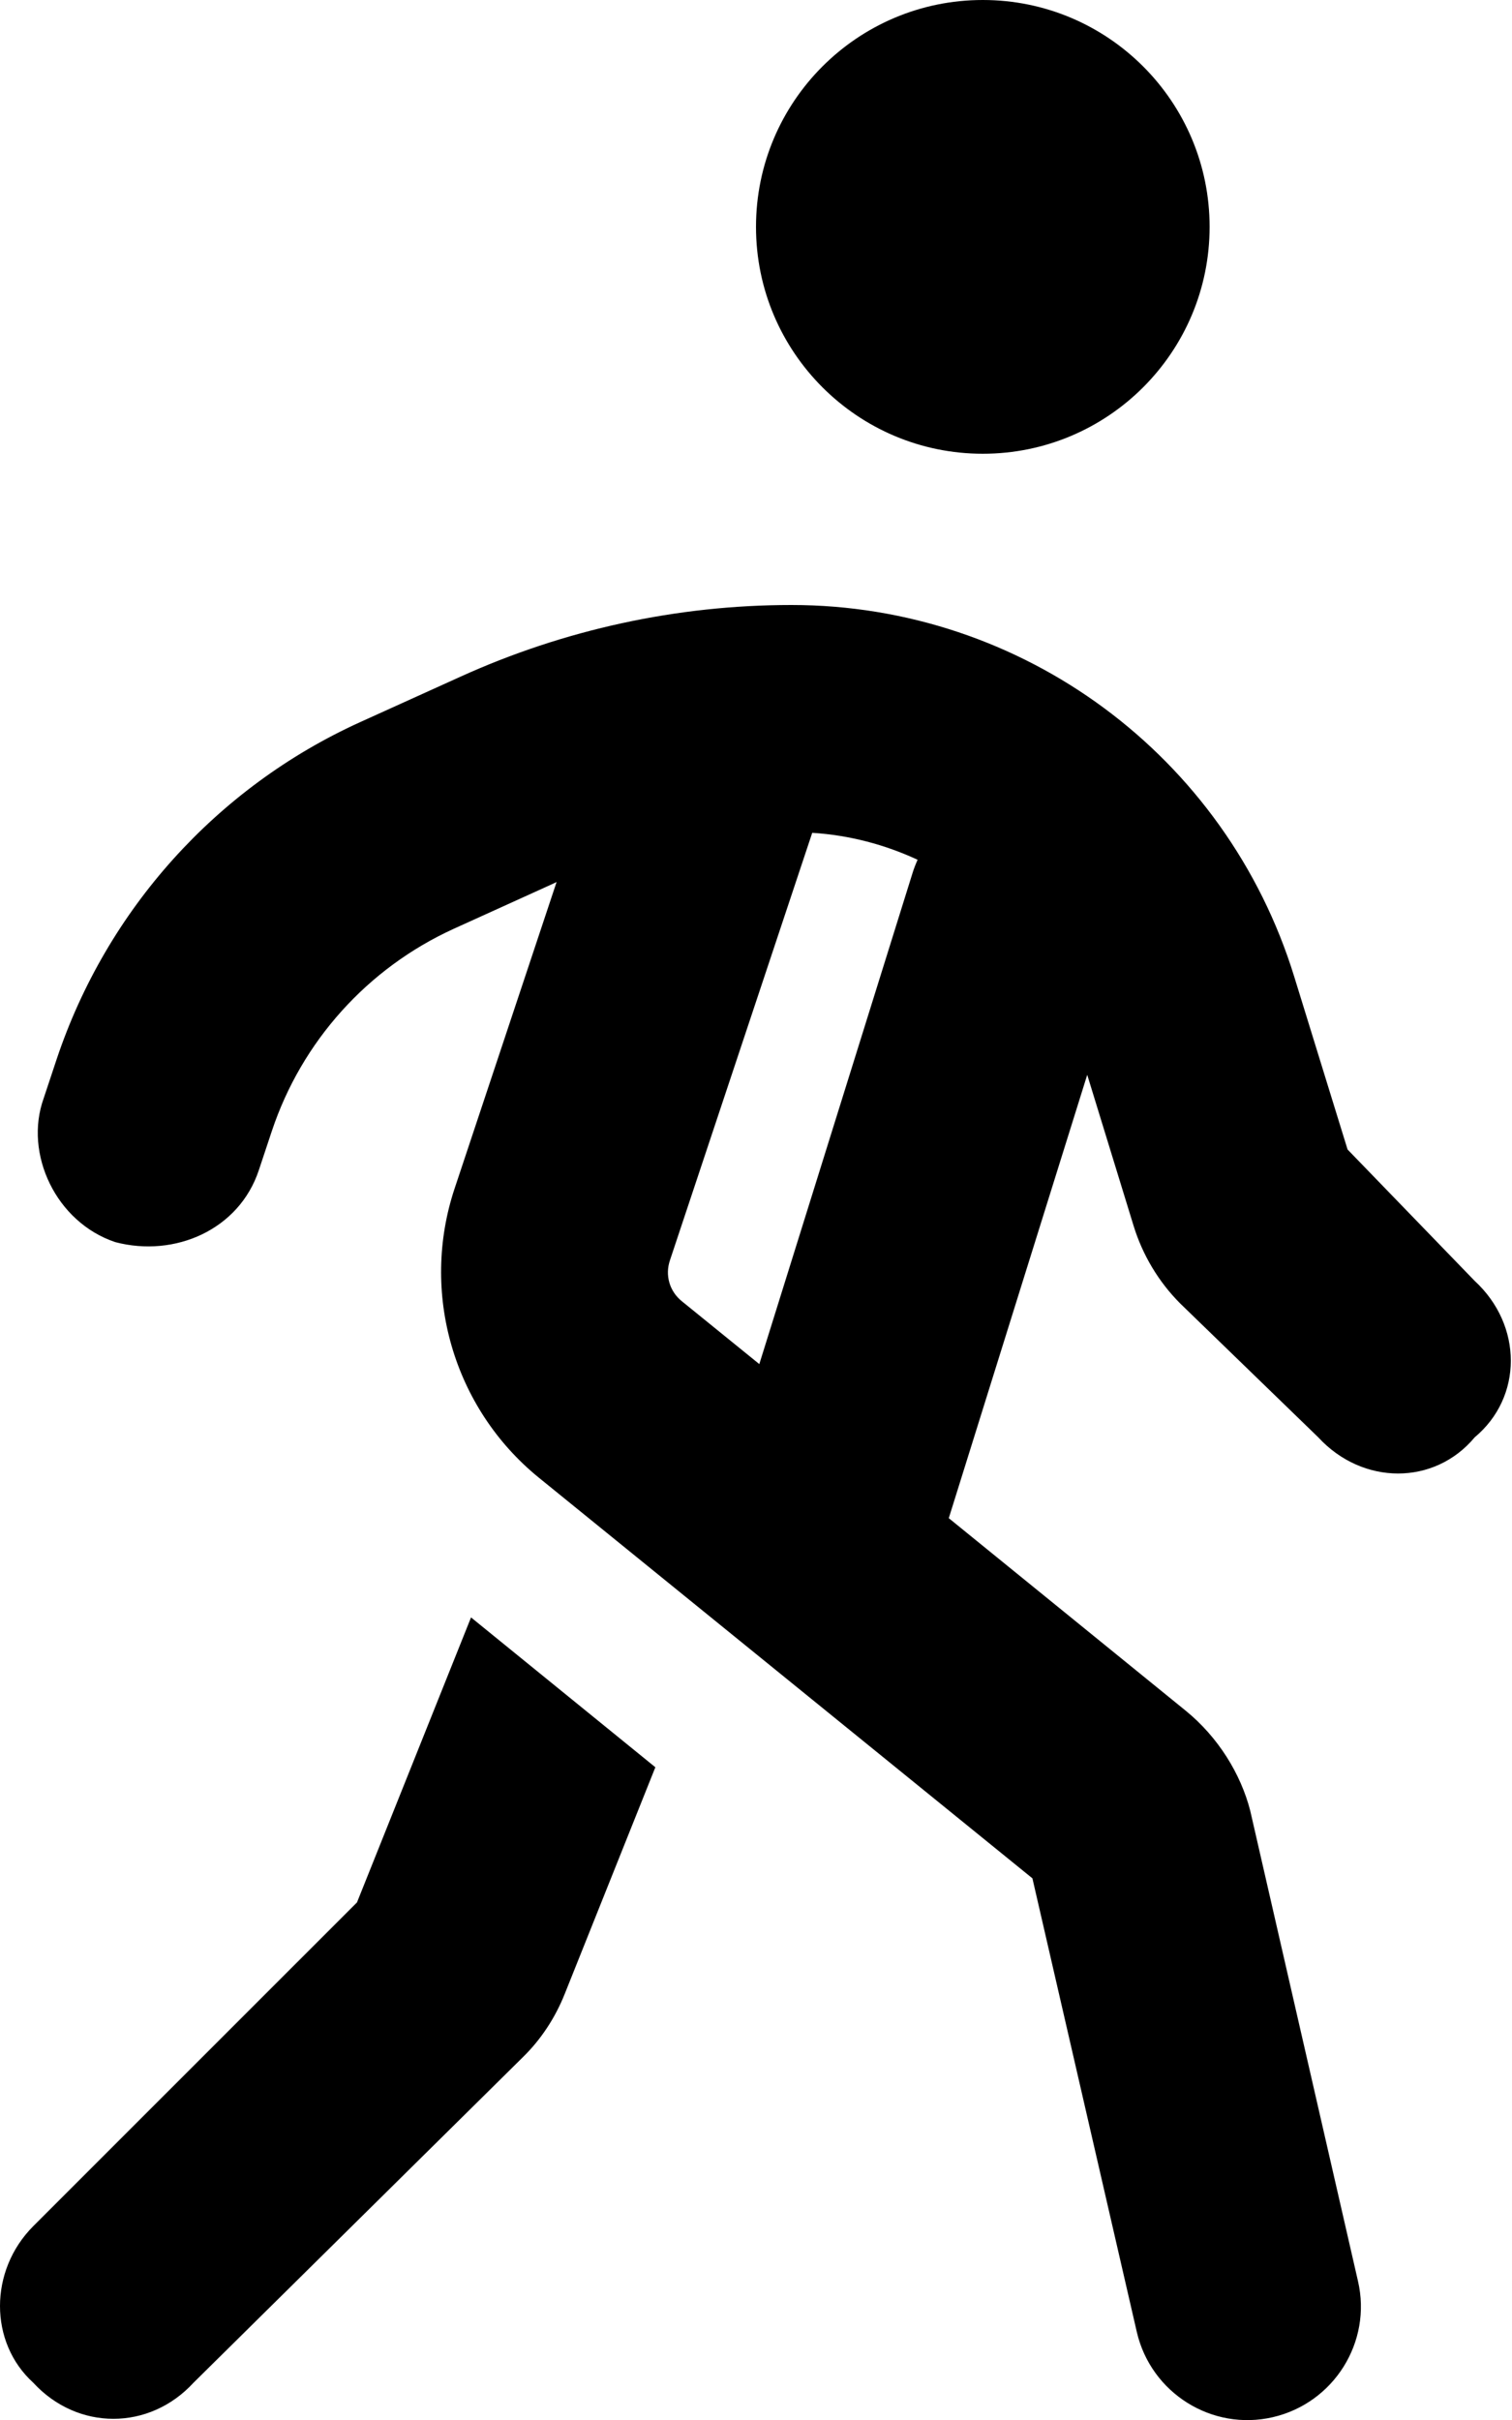 <svg xmlns="http://www.w3.org/2000/svg" viewBox="0 0 320 512"><!--! Font Awesome Pro 6.1.1 by @fontawesome - https://fontawesome.com License - https://fontawesome.com/license (Commercial License) Copyright 2022 Fonticons, Inc. --><path d="M256 48C256 74.51 234.5 96 208 96C181.5 96 160 74.51 160 48C160 21.49 181.5 0 208 0C234.5 0 256 21.49 256 48zM117.8 186.6L117.2 186.9L96.04 196.5C77.82 204.8 63.86 220.3 57.53 239.3L54.77 247.6C50.58 260.2 36.99 266.1 24.41 262.8C11.84 258.6 5.041 244.1 9.232 232.4L11.99 224.1C22.55 192.5 45.8 166.6 76.18 152.8L97.38 143.2C119.4 133.2 143.3 128 167.5 128C216.4 128 259.5 159.9 273.9 206.6L285.2 243.2L312.1 271C322.3 280.4 322.3 295.6 312.1 304.1C303.6 314.3 288.4 314.3 279 304.1L249.8 275.8C245.2 271.2 241.8 265.5 239.9 259.3L230.1 227.4L200.8 321.2L250.9 361.9C257.8 367.5 262.6 375.3 264.6 383.1L287.4 482.6C290.4 495.5 282.3 508.4 269.4 511.4C256.5 514.4 243.6 506.3 240.6 493.4L218.5 397.4L114 312.6C95.96 297.9 88.86 273.5 96.23 251.4L117.8 186.6zM171.9 176.2L141.8 266.6C140.7 269.8 141.7 273.2 144.3 275.3L160.7 288.6L193.1 184.8C193.4 183.8 193.8 182.8 194.2 181.9C187.3 178.7 179.8 176.7 171.9 176.2H171.9zM75.55 402.5L99.69 342.2L138.7 373.9L119.5 421.9C117.5 426.9 114.5 431.5 110.6 435.3L40.97 504.1C31.6 514.3 16.4 514.3 7.029 504.1C-2.343 495.6-2.343 480.4 7.029 471L75.55 402.5z"/></svg>